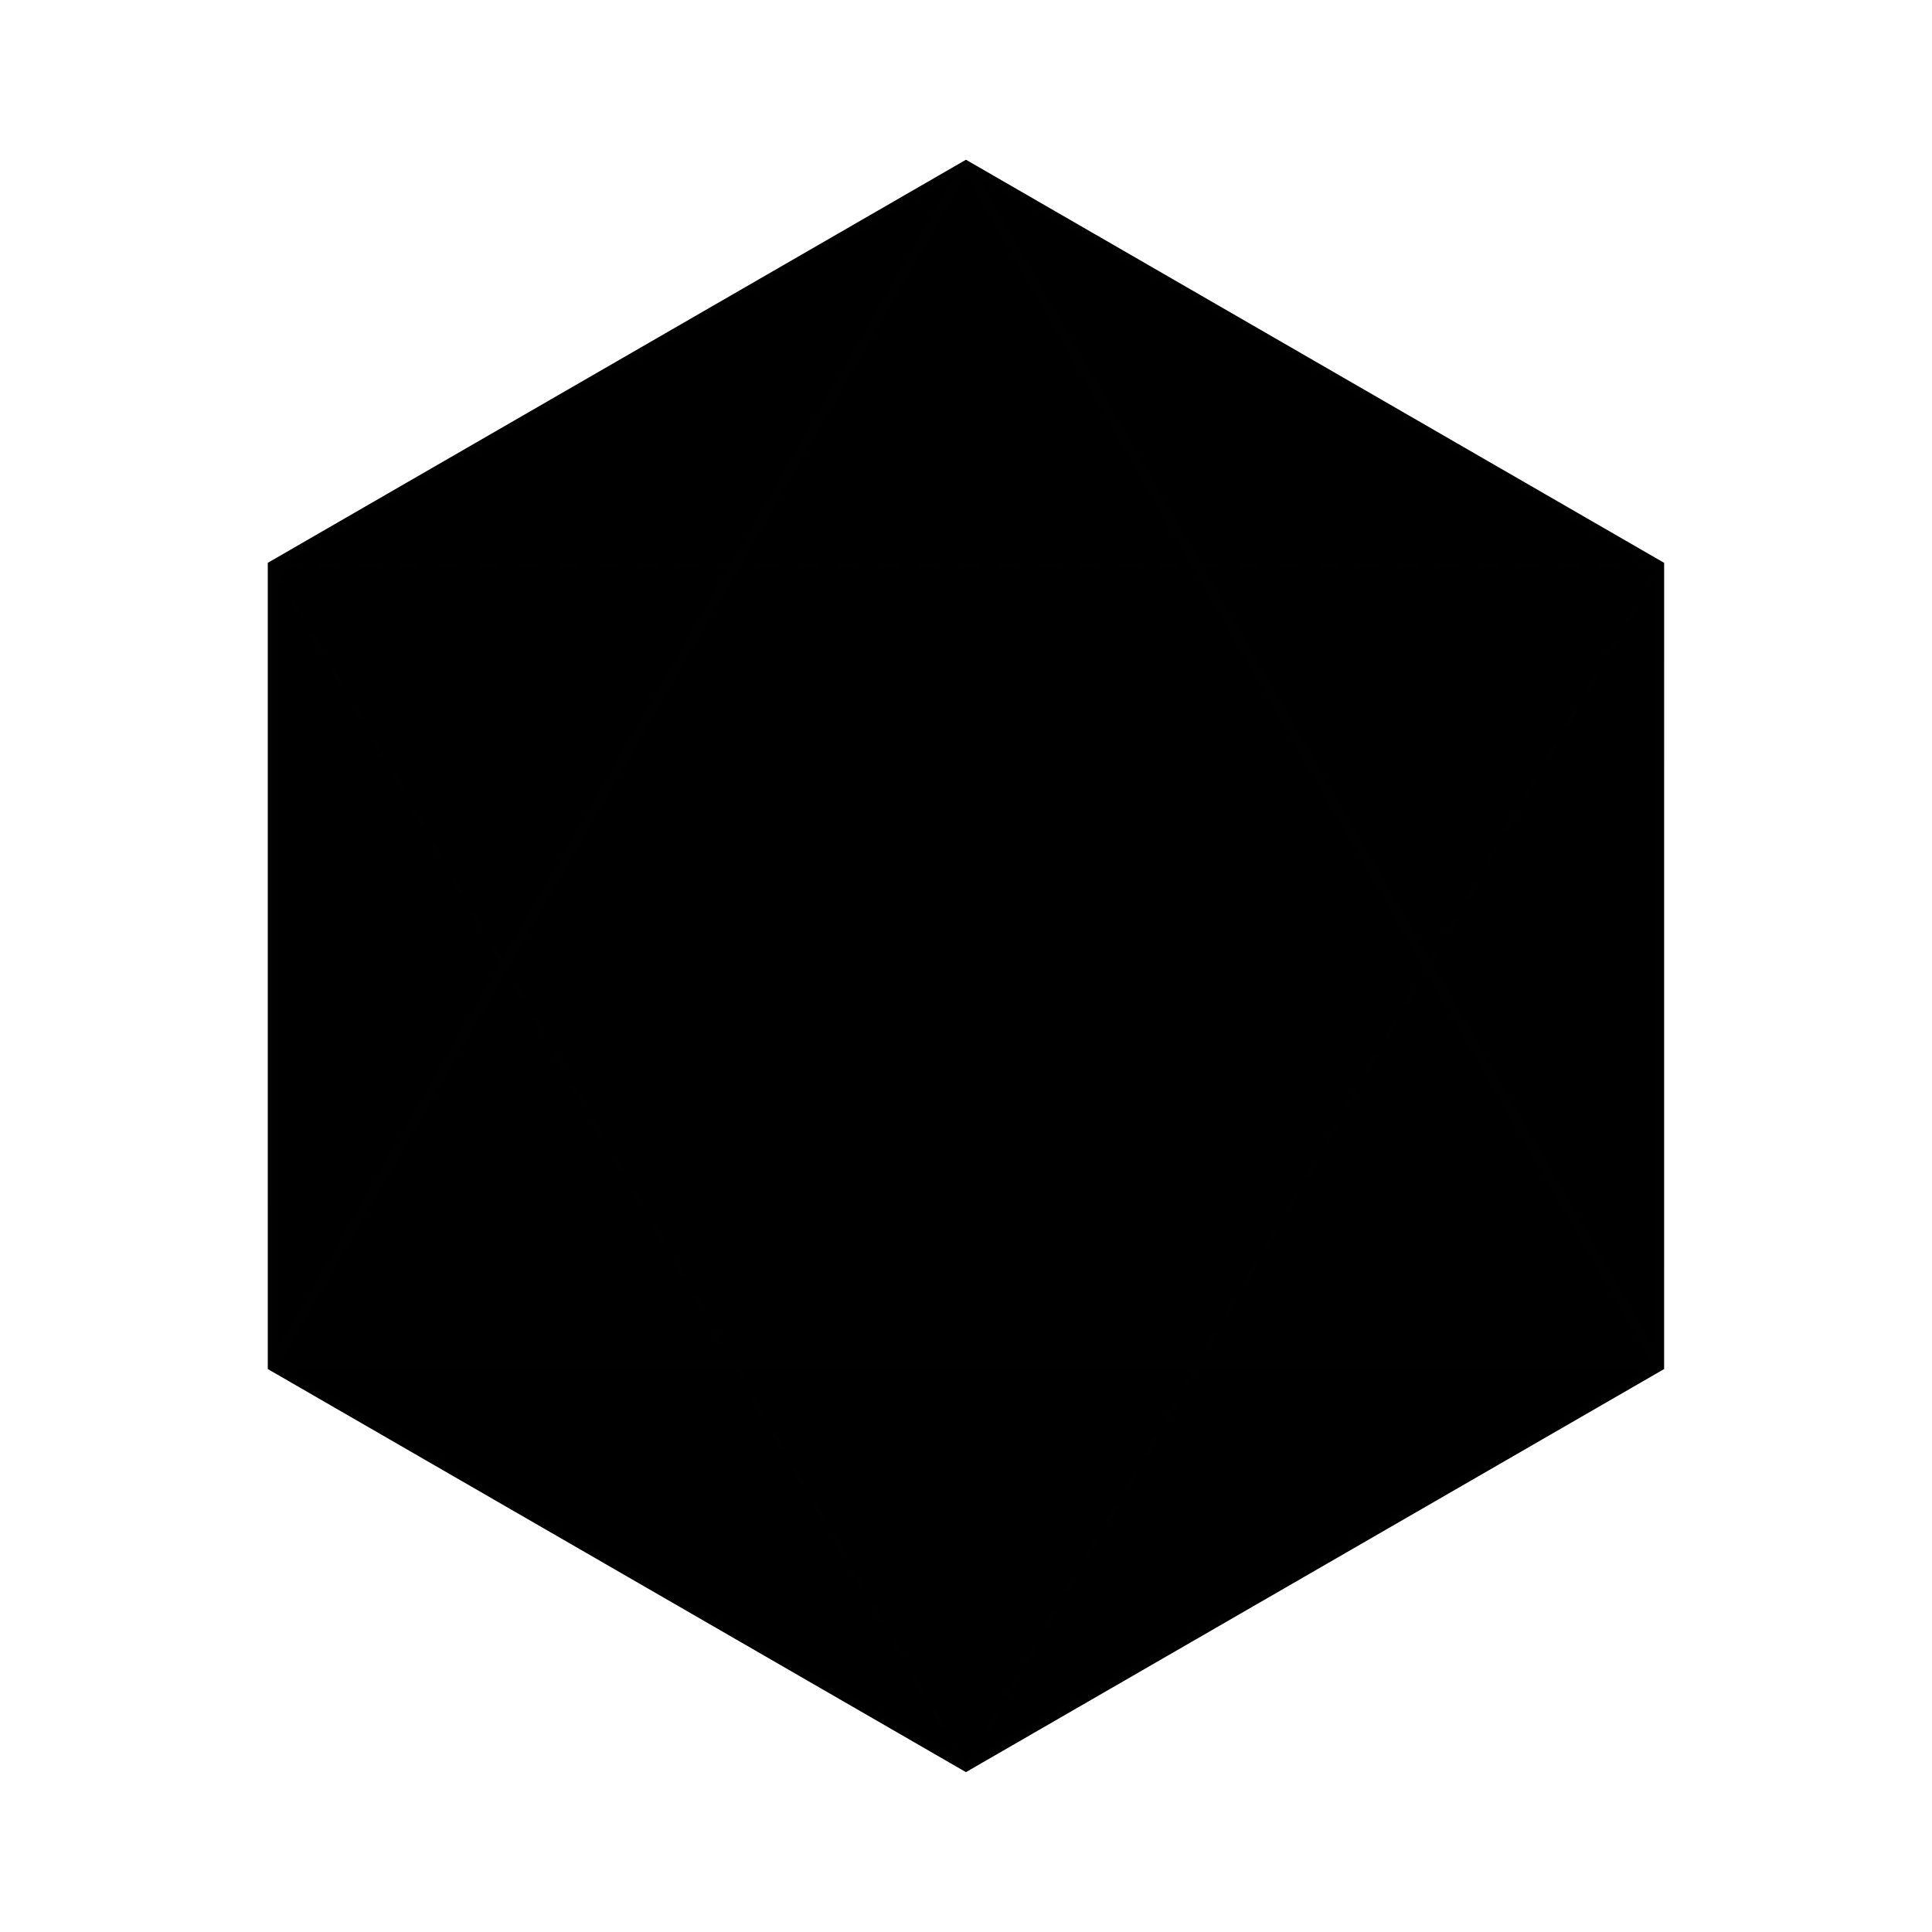 <?xml version="1.0" encoding="UTF-8"?>
<!-- Uploaded to: SVG Repo, www.svgrepo.com, Generator: SVG Repo Mixer Tools -->
<svg width="800px" height="800px" version="1.1" viewBox="144 144 512 512" xmlns="http://www.w3.org/2000/svg">
 <g stroke="#010101" stroke-miterlimit="10">
  <path transform="matrix(5.303 0 0 5.303 148.09 148.09)" d="m82.141 67.501-34.64 19.999-34.64-19.999-7.37e-4 -40.001 34.642-20 34.64 20.001z" stroke-width=".5"/>
  <path transform="matrix(5.303 0 0 5.303 148.09 148.09)" d="m12.86 67.501h69.281" fill="none" stroke-width=".5"/>
  <path transform="matrix(5.303 0 0 5.303 148.09 148.09)" d="m12.86 67.501 34.641-60.001" stroke-width=".5"/>
  <path transform="matrix(5.303 0 0 5.303 148.09 148.09)" d="m47.501 7.5 34.64 60.001" stroke-width=".5"/>
  <path transform="matrix(5.303 0 0 5.303 148.09 148.09)" d="m12.859 27.5 34.641 60.001" stroke-dasharray="1" stroke-width=".25"/>
  <path transform="matrix(5.303 0 0 5.303 148.09 148.09)" d="m47.5 87.501 34.64-60" stroke-dasharray="1" stroke-width=".25"/>
  <path transform="matrix(5.303 0 0 5.303 148.09 148.09)" d="m82.141 27.501-69.282-7.37e-4" stroke-dasharray="1" stroke-width=".25"/>
 </g>
</svg>